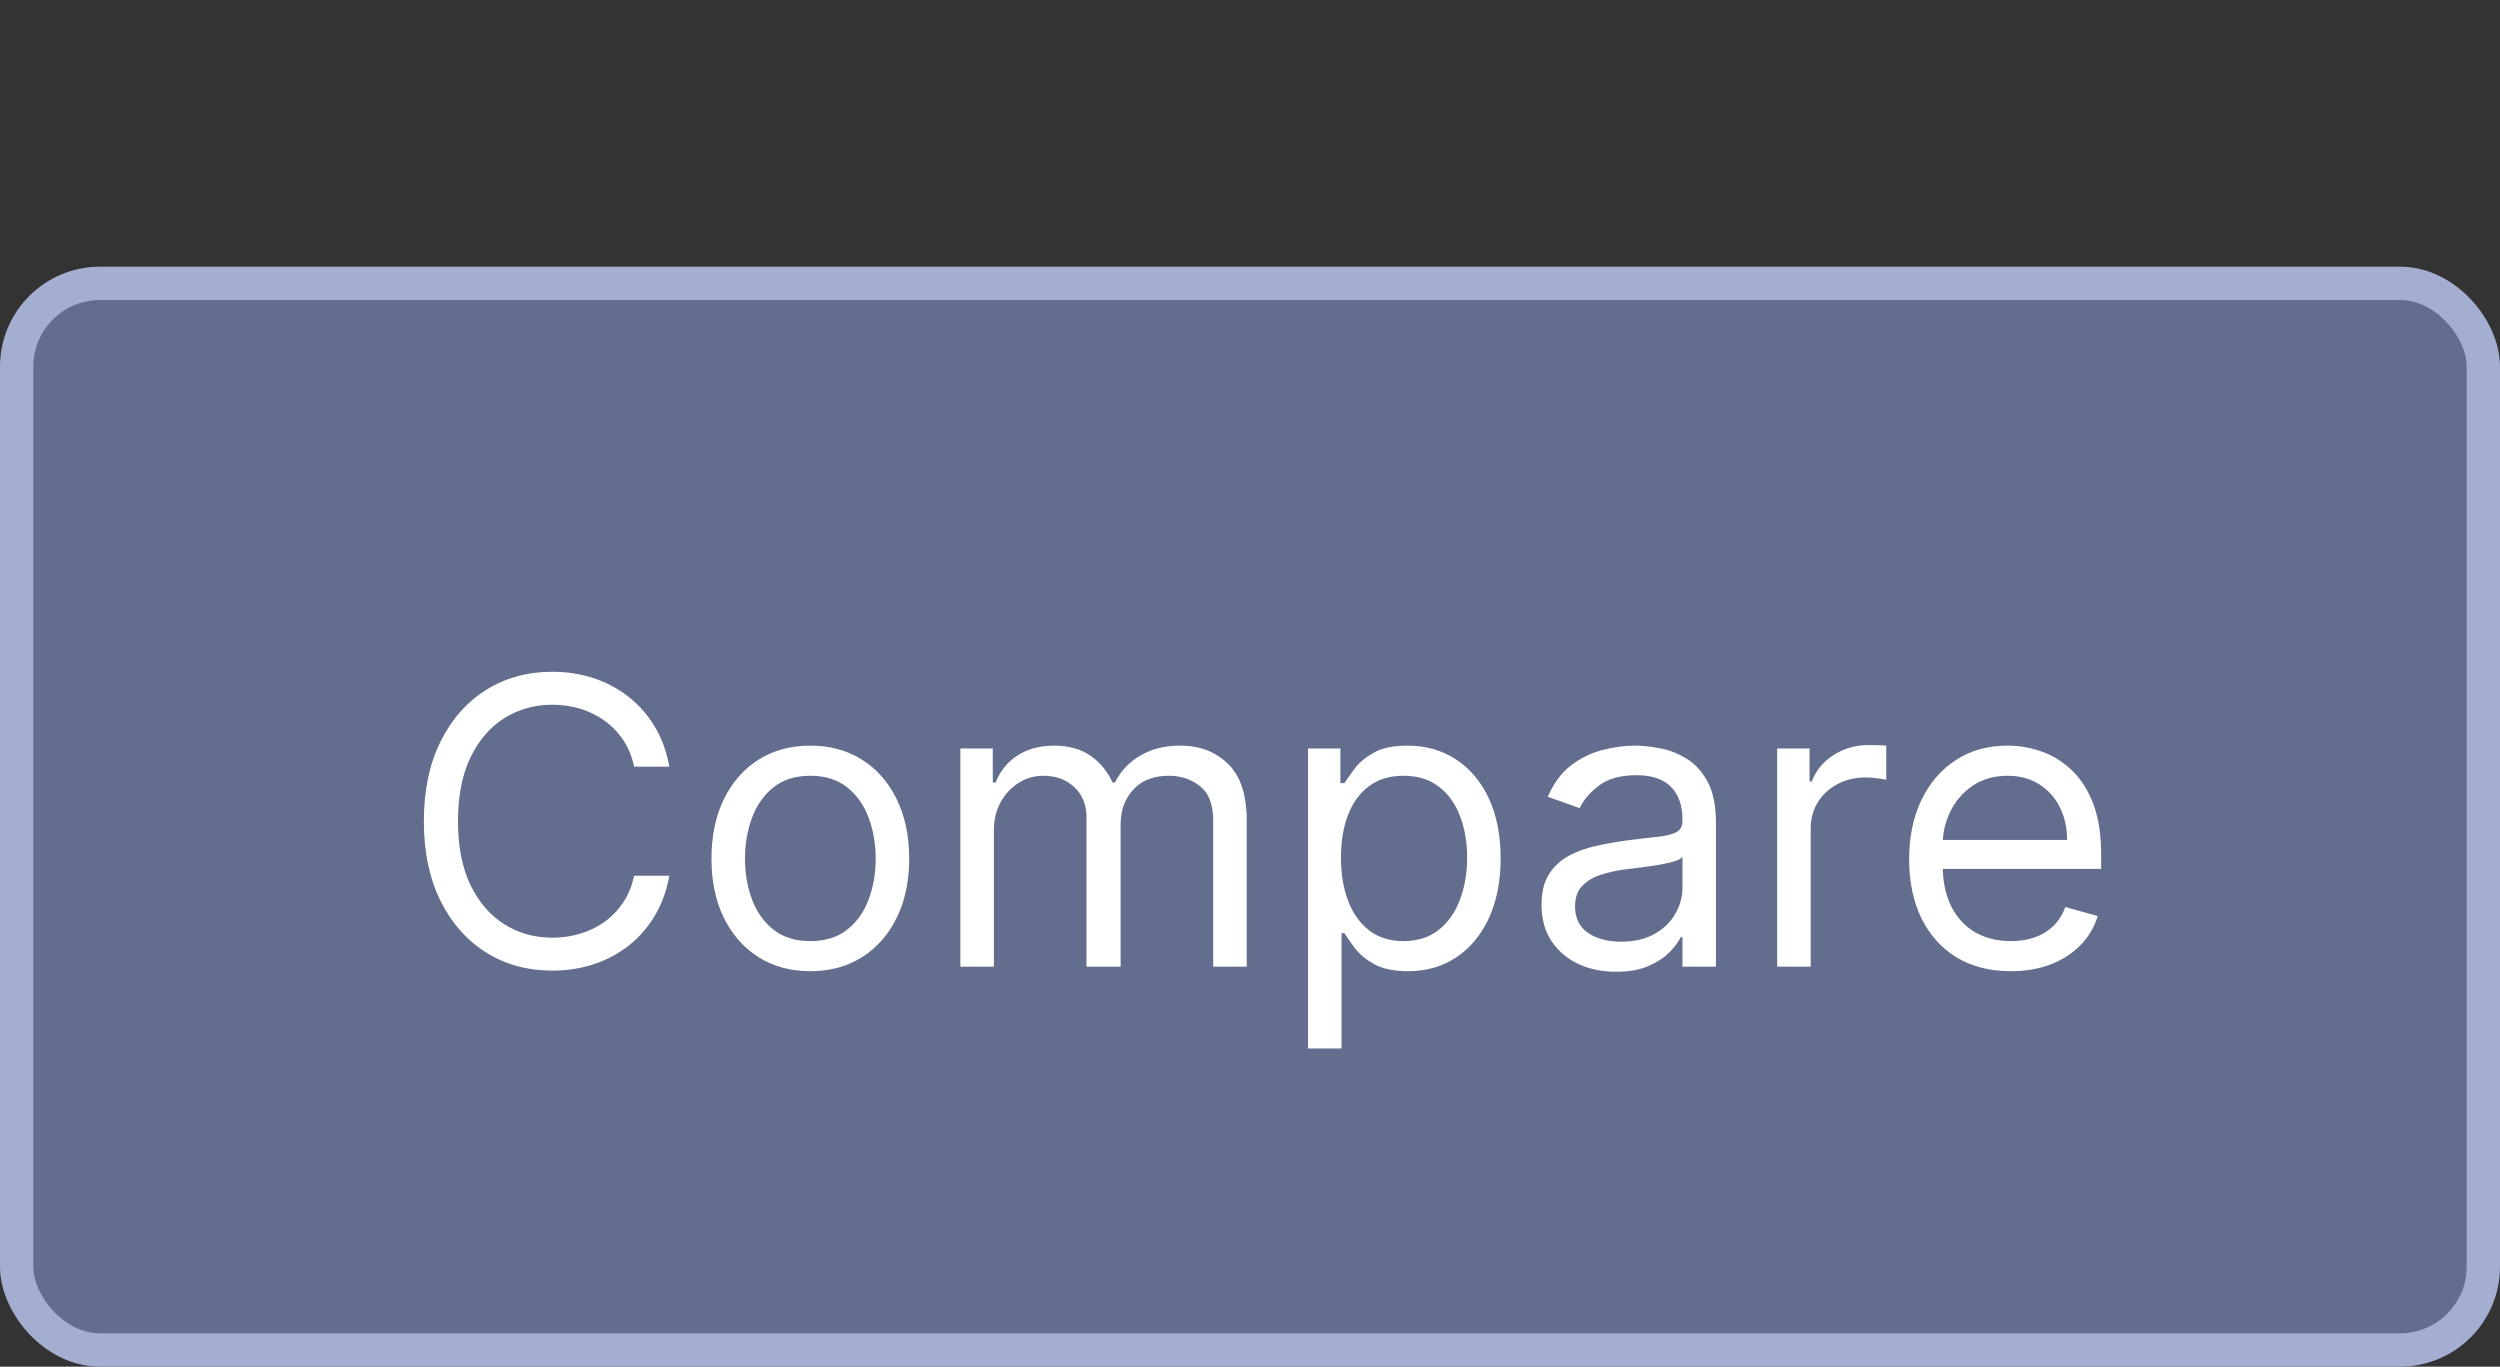 <svg width="75" height="41" viewBox="0 0 75 41" fill="none" xmlns="http://www.w3.org/2000/svg">
<rect x="0" y="0" width="75" height="41" fill="#333333" stroke="none"/>
<rect x="0.5" y="8.5" width="74" height="32" rx="2.5" fill="#636D8D"/>
<rect x="0.5" y="8.5" width="74" height="32" rx="2.5" stroke="#A3AED0"/>
<path d="M20.079 23H19.023C18.96 22.696 18.851 22.429 18.695 22.199C18.541 21.969 18.354 21.776 18.132 21.619C17.913 21.46 17.671 21.341 17.403 21.261C17.136 21.182 16.858 21.142 16.568 21.142C16.04 21.142 15.561 21.276 15.132 21.543C14.706 21.81 14.367 22.203 14.114 22.723C13.864 23.243 13.739 23.881 13.739 24.636C13.739 25.392 13.864 26.03 14.114 26.55C14.367 27.07 14.706 27.463 15.132 27.73C15.561 27.997 16.04 28.131 16.568 28.131C16.858 28.131 17.136 28.091 17.403 28.011C17.671 27.932 17.913 27.814 18.132 27.658C18.354 27.499 18.541 27.304 18.695 27.074C18.851 26.841 18.96 26.574 19.023 26.273H20.079C20 26.719 19.855 27.118 19.645 27.47C19.435 27.822 19.173 28.122 18.861 28.369C18.548 28.614 18.197 28.8 17.808 28.928C17.422 29.055 17.009 29.119 16.568 29.119C15.824 29.119 15.162 28.938 14.582 28.574C14.003 28.21 13.547 27.693 13.214 27.023C12.882 26.352 12.716 25.557 12.716 24.636C12.716 23.716 12.882 22.921 13.214 22.25C13.547 21.579 14.003 21.062 14.582 20.699C15.162 20.335 15.824 20.153 16.568 20.153C17.009 20.153 17.422 20.217 17.808 20.345C18.197 20.473 18.548 20.66 18.861 20.908C19.173 21.152 19.435 21.45 19.645 21.803C19.855 22.152 20 22.551 20.079 23ZM24.31 29.136C23.719 29.136 23.201 28.996 22.755 28.715C22.311 28.433 21.965 28.04 21.715 27.534C21.468 27.028 21.344 26.438 21.344 25.761C21.344 25.079 21.468 24.484 21.715 23.976C21.965 23.467 22.311 23.072 22.755 22.791C23.201 22.51 23.719 22.369 24.31 22.369C24.901 22.369 25.418 22.51 25.861 22.791C26.307 23.072 26.654 23.467 26.901 23.976C27.151 24.484 27.276 25.079 27.276 25.761C27.276 26.438 27.151 27.028 26.901 27.534C26.654 28.04 26.307 28.433 25.861 28.715C25.418 28.996 24.901 29.136 24.31 29.136ZM24.31 28.233C24.759 28.233 25.128 28.118 25.418 27.888C25.708 27.658 25.922 27.355 26.061 26.98C26.201 26.605 26.27 26.199 26.27 25.761C26.27 25.324 26.201 24.916 26.061 24.538C25.922 24.16 25.708 23.855 25.418 23.622C25.128 23.389 24.759 23.273 24.31 23.273C23.861 23.273 23.492 23.389 23.202 23.622C22.912 23.855 22.698 24.16 22.559 24.538C22.419 24.916 22.35 25.324 22.35 25.761C22.35 26.199 22.419 26.605 22.559 26.98C22.698 27.355 22.912 27.658 23.202 27.888C23.492 28.118 23.861 28.233 24.31 28.233ZM28.811 29V22.454H29.783V23.477H29.868C30.004 23.128 30.224 22.857 30.528 22.663C30.832 22.467 31.197 22.369 31.624 22.369C32.055 22.369 32.415 22.467 32.702 22.663C32.992 22.857 33.217 23.128 33.379 23.477H33.447C33.615 23.139 33.867 22.871 34.202 22.672C34.537 22.47 34.939 22.369 35.408 22.369C35.993 22.369 36.472 22.553 36.844 22.919C37.216 23.283 37.402 23.849 37.402 24.619V29H36.396V24.619C36.396 24.136 36.264 23.791 36 23.584C35.736 23.376 35.425 23.273 35.067 23.273C34.606 23.273 34.25 23.412 33.997 23.69C33.744 23.966 33.618 24.315 33.618 24.739V29H32.595V24.517C32.595 24.145 32.474 23.845 32.233 23.618C31.991 23.388 31.68 23.273 31.3 23.273C31.038 23.273 30.794 23.342 30.567 23.482C30.342 23.621 30.16 23.814 30.021 24.061C29.885 24.305 29.817 24.588 29.817 24.909V29H28.811ZM39.241 31.454V22.454H40.212V23.494H40.332C40.406 23.381 40.508 23.236 40.639 23.06C40.772 22.881 40.962 22.722 41.209 22.582C41.459 22.44 41.798 22.369 42.224 22.369C42.775 22.369 43.261 22.507 43.681 22.783C44.102 23.058 44.43 23.449 44.666 23.954C44.901 24.46 45.019 25.057 45.019 25.744C45.019 26.438 44.901 27.038 44.666 27.547C44.43 28.053 44.103 28.445 43.685 28.723C43.268 28.999 42.786 29.136 42.241 29.136C41.82 29.136 41.484 29.067 41.231 28.928C40.978 28.785 40.783 28.625 40.647 28.446C40.511 28.264 40.406 28.114 40.332 27.994H40.246V31.454H39.241ZM40.229 25.727C40.229 26.222 40.302 26.658 40.447 27.035C40.592 27.41 40.803 27.704 41.082 27.918C41.36 28.128 41.701 28.233 42.104 28.233C42.525 28.233 42.876 28.122 43.157 27.901C43.441 27.676 43.654 27.375 43.796 26.997C43.941 26.616 44.014 26.193 44.014 25.727C44.014 25.267 43.943 24.852 43.8 24.483C43.661 24.111 43.45 23.817 43.166 23.601C42.884 23.382 42.531 23.273 42.104 23.273C41.695 23.273 41.352 23.376 41.073 23.584C40.795 23.788 40.584 24.075 40.443 24.445C40.3 24.811 40.229 25.239 40.229 25.727ZM48.479 29.153C48.065 29.153 47.688 29.075 47.35 28.919C47.012 28.76 46.744 28.531 46.545 28.233C46.346 27.932 46.246 27.568 46.246 27.142C46.246 26.767 46.32 26.463 46.468 26.23C46.616 25.994 46.813 25.81 47.06 25.676C47.307 25.543 47.58 25.443 47.879 25.378C48.18 25.31 48.482 25.256 48.786 25.216C49.184 25.165 49.506 25.126 49.754 25.101C50.004 25.072 50.185 25.026 50.299 24.96C50.416 24.895 50.474 24.781 50.474 24.619V24.585C50.474 24.165 50.359 23.838 50.129 23.605C49.901 23.372 49.556 23.256 49.093 23.256C48.613 23.256 48.236 23.361 47.964 23.571C47.691 23.781 47.499 24.006 47.389 24.244L46.434 23.903C46.604 23.506 46.832 23.196 47.116 22.974C47.403 22.75 47.715 22.594 48.053 22.506C48.394 22.415 48.729 22.369 49.059 22.369C49.269 22.369 49.511 22.395 49.783 22.446C50.059 22.494 50.325 22.595 50.58 22.749C50.839 22.902 51.053 23.134 51.224 23.443C51.394 23.753 51.479 24.168 51.479 24.688V29H50.474V28.114H50.423C50.354 28.256 50.241 28.408 50.082 28.57C49.923 28.732 49.711 28.869 49.447 28.983C49.182 29.097 48.86 29.153 48.479 29.153ZM48.633 28.25C49.031 28.25 49.366 28.172 49.639 28.016C49.914 27.859 50.121 27.658 50.261 27.41C50.403 27.163 50.474 26.903 50.474 26.631V25.71C50.431 25.761 50.337 25.808 50.193 25.851C50.05 25.891 49.886 25.926 49.698 25.957C49.514 25.986 49.333 26.011 49.157 26.034C48.984 26.054 48.843 26.071 48.735 26.085C48.474 26.119 48.229 26.175 48.002 26.251C47.778 26.325 47.596 26.438 47.457 26.588C47.32 26.736 47.252 26.938 47.252 27.193C47.252 27.543 47.381 27.807 47.64 27.986C47.901 28.162 48.232 28.25 48.633 28.25ZM53.315 29V22.454H54.287V23.443H54.355C54.474 23.119 54.69 22.857 55.002 22.655C55.315 22.453 55.667 22.352 56.059 22.352C56.133 22.352 56.225 22.354 56.336 22.357C56.447 22.359 56.531 22.364 56.588 22.369V23.392C56.554 23.384 56.475 23.371 56.353 23.354C56.234 23.334 56.108 23.324 55.974 23.324C55.656 23.324 55.372 23.391 55.122 23.524C54.875 23.655 54.679 23.837 54.534 24.07C54.392 24.3 54.321 24.562 54.321 24.858V29H53.315ZM60.325 29.136C59.694 29.136 59.15 28.997 58.693 28.719C58.238 28.438 57.887 28.046 57.64 27.543C57.396 27.037 57.274 26.449 57.274 25.778C57.274 25.108 57.396 24.517 57.64 24.006C57.887 23.491 58.231 23.091 58.672 22.804C59.115 22.514 59.632 22.369 60.223 22.369C60.564 22.369 60.9 22.426 61.233 22.54C61.565 22.653 61.867 22.838 62.14 23.094C62.413 23.347 62.63 23.682 62.792 24.099C62.954 24.517 63.035 25.031 63.035 25.642V26.068H57.99V25.199H62.012C62.012 24.829 61.939 24.5 61.791 24.21C61.646 23.921 61.439 23.692 61.169 23.524C60.902 23.357 60.586 23.273 60.223 23.273C59.822 23.273 59.475 23.372 59.183 23.571C58.893 23.767 58.67 24.023 58.514 24.338C58.358 24.653 58.279 24.991 58.279 25.352V25.932C58.279 26.426 58.365 26.845 58.535 27.189C58.709 27.53 58.949 27.79 59.255 27.969C59.562 28.145 59.919 28.233 60.325 28.233C60.589 28.233 60.828 28.196 61.041 28.122C61.257 28.046 61.443 27.932 61.599 27.781C61.755 27.628 61.876 27.438 61.961 27.21L62.933 27.483C62.831 27.812 62.659 28.102 62.417 28.352C62.176 28.599 61.877 28.793 61.522 28.932C61.167 29.068 60.768 29.136 60.325 29.136Z" fill="white"/>
</svg>
